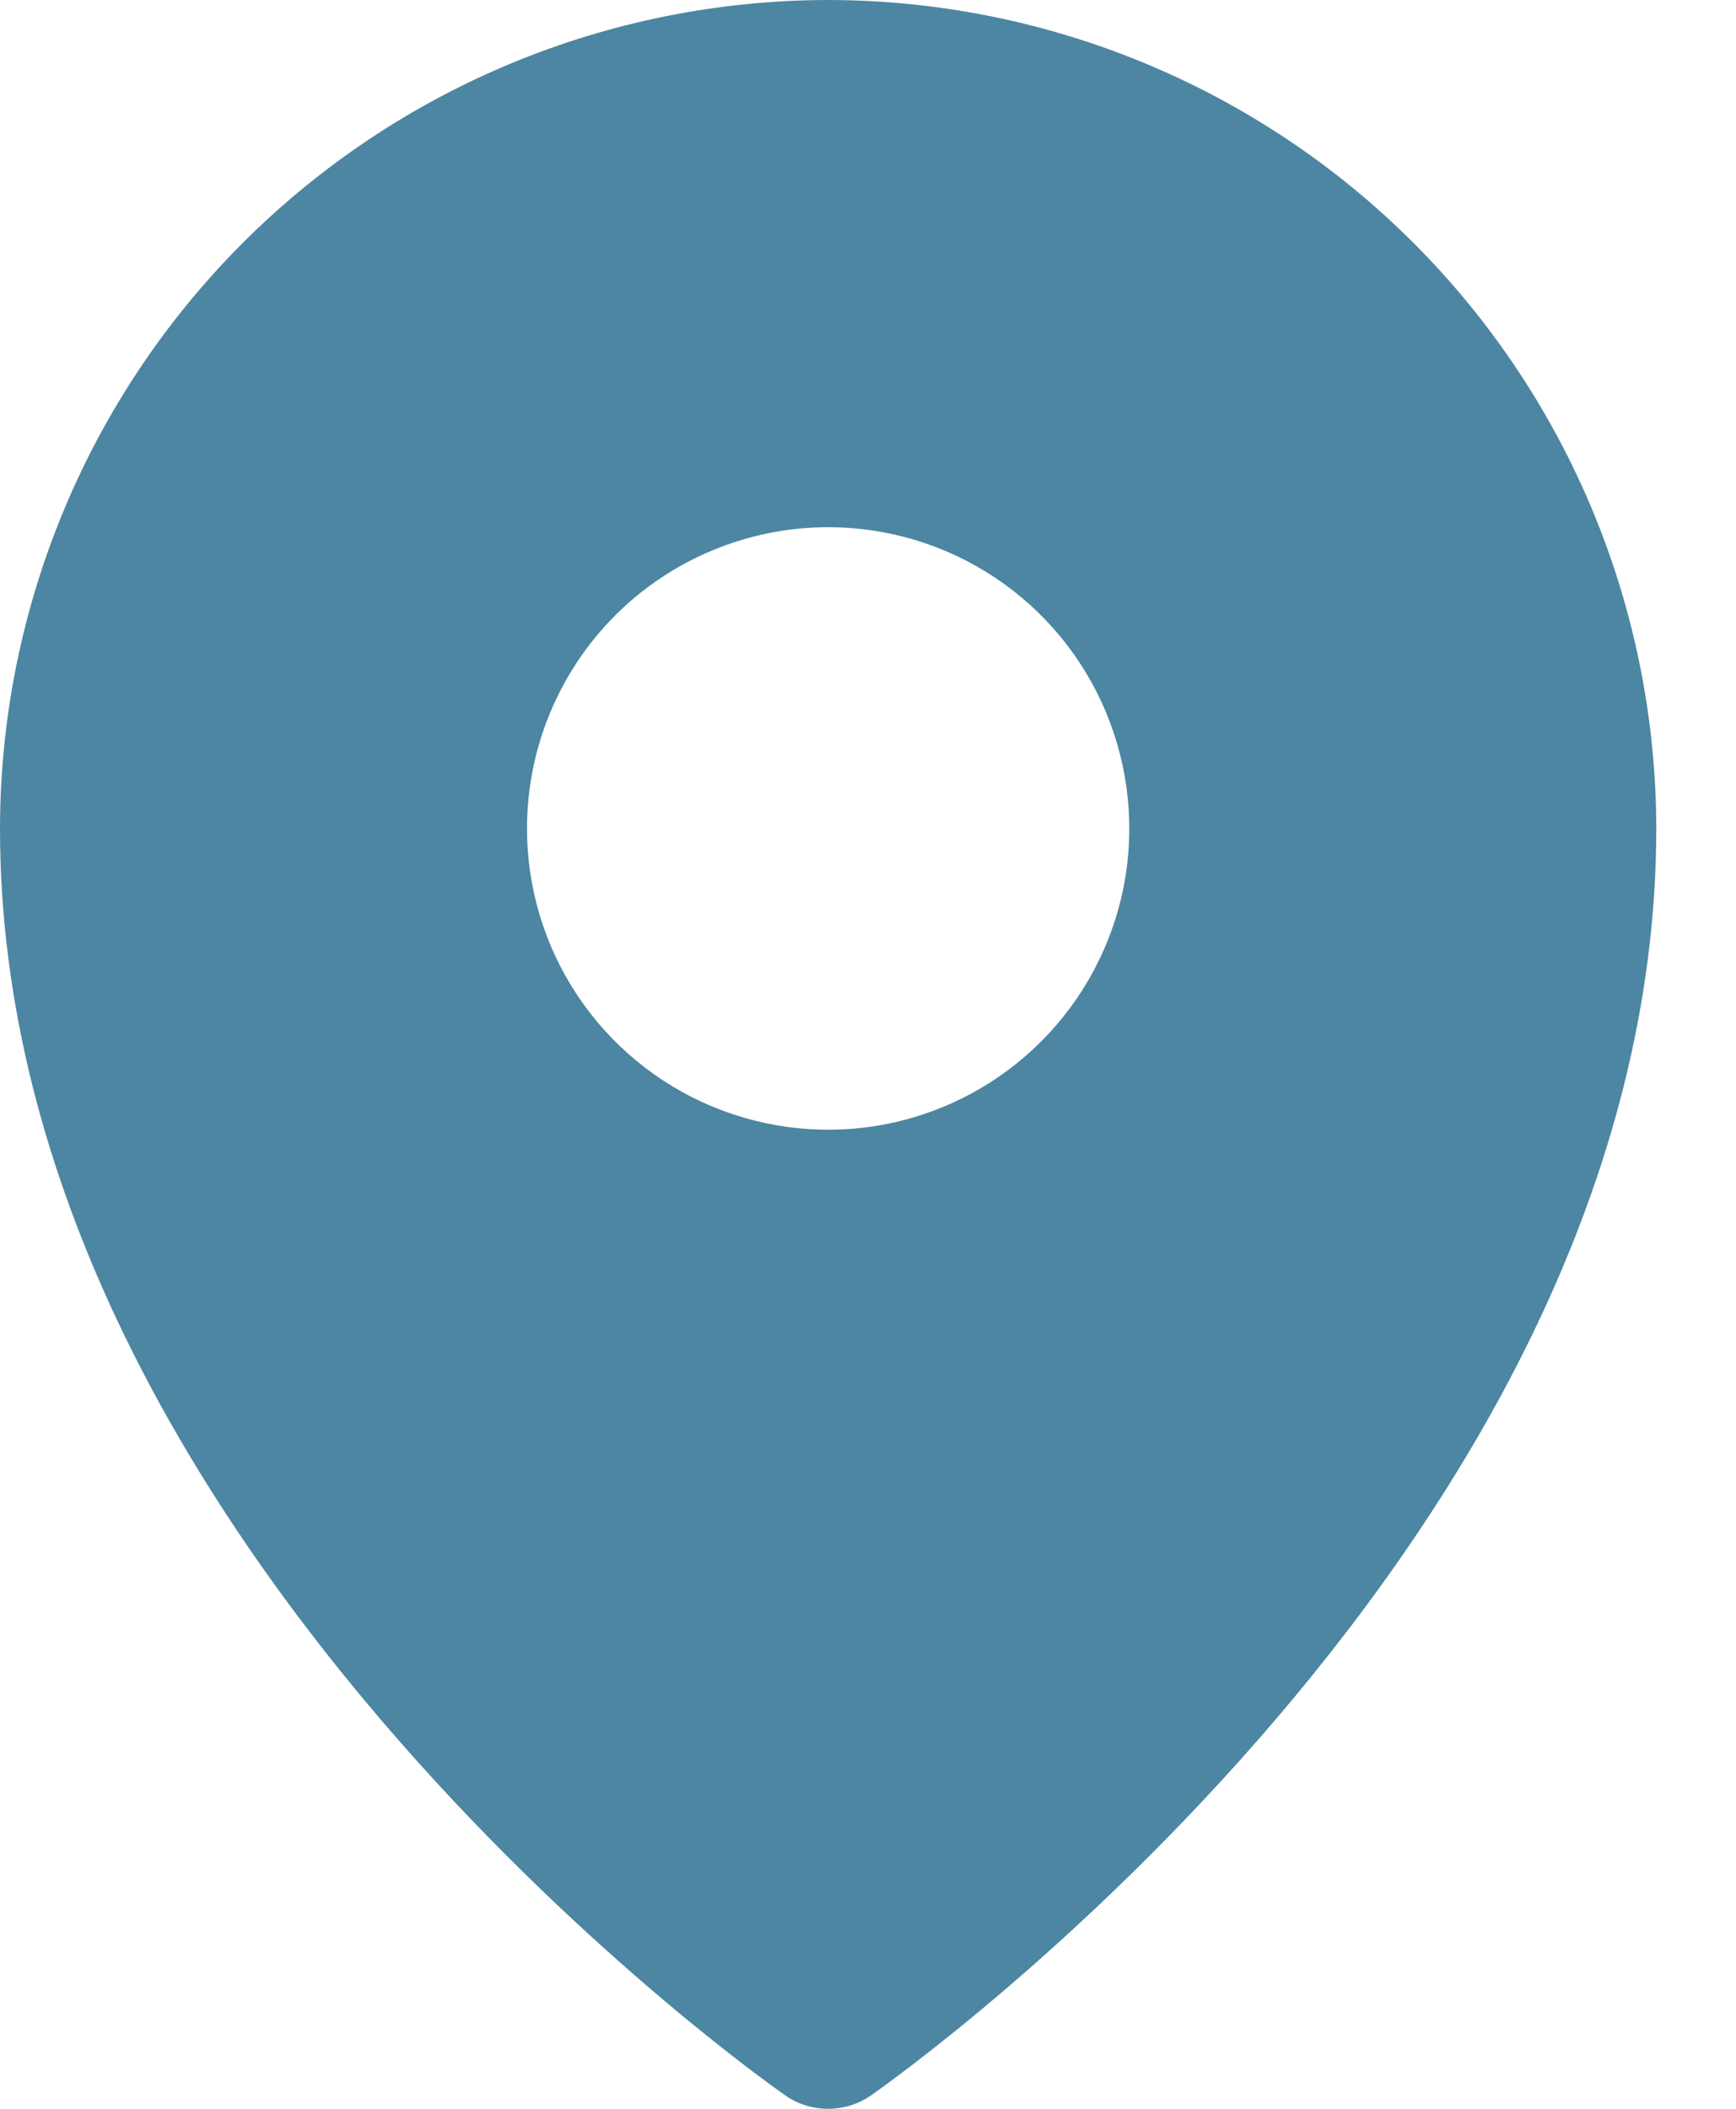 <?xml version="1.0" encoding="UTF-8"?> <svg xmlns="http://www.w3.org/2000/svg" width="14" height="17" viewBox="0 0 14 17" fill="none"><path d="M6.679 0C4.908 0.002 3.21 0.706 1.958 1.958C0.706 3.21 0.002 4.908 0 6.679C0 12.393 6.071 16.709 6.33 16.89C6.432 16.962 6.554 17 6.679 17C6.803 17 6.925 16.962 7.027 16.89C7.286 16.709 13.357 12.393 13.357 6.679C13.355 4.908 12.651 3.21 11.399 1.958C10.147 0.706 8.449 0.002 6.679 0ZM6.679 4.25C7.159 4.25 7.629 4.392 8.028 4.659C8.427 4.926 8.739 5.305 8.922 5.749C9.106 6.193 9.154 6.681 9.061 7.152C8.967 7.624 8.736 8.056 8.396 8.396C8.056 8.736 7.624 8.967 7.152 9.061C6.681 9.154 6.193 9.106 5.749 8.922C5.305 8.739 4.926 8.427 4.659 8.028C4.392 7.629 4.25 7.159 4.25 6.679C4.25 6.035 4.506 5.417 4.961 4.961C5.417 4.506 6.035 4.25 6.679 4.25Z" fill="#4C86A2"></path></svg> 